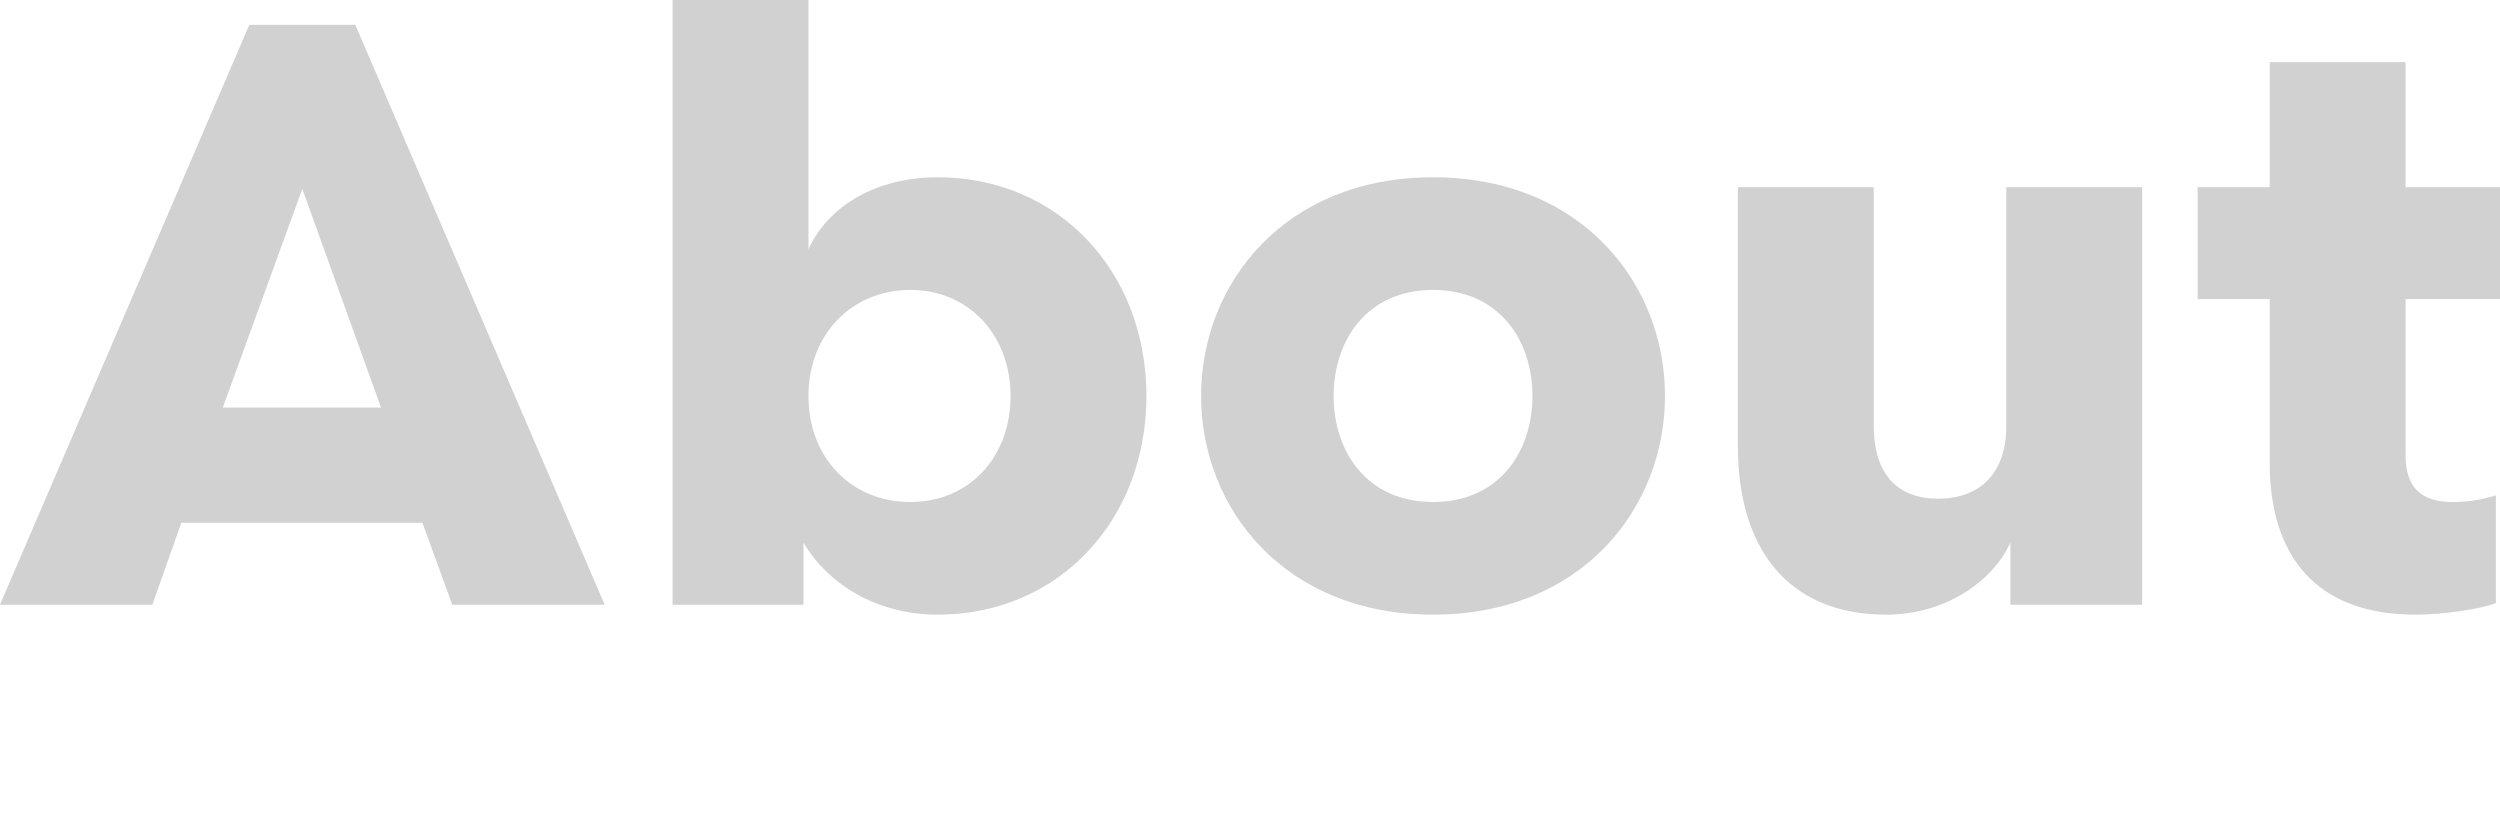 <?xml version="1.0" encoding="UTF-8"?>
<svg id="_レイヤー_1" data-name="レイヤー_1" xmlns="http://www.w3.org/2000/svg" version="1.1" viewBox="0 0 452.69 147.62">
  <!-- Generator: Adobe Illustrator 29.5.1, SVG Export Plug-In . SVG Version: 2.1.0 Build 141)  -->
  <defs>
    <style>
      .st0 {
        display: none;
      }

      .st1 {
        fill: #d1d1d1;
      }
    </style>
  </defs>
  <g id="_レイヤー_11" data-name="_レイヤー_1">
    <rect class="st0" x="-70.82" y="-59.18" width="764" height="308"/>
    <g>
      <path class="st1" d="M76.49,94.65h-43.65l-5.25,14.85H0L45.14,4.5h19.2l45.15,105h-27.6l-5.4-14.85ZM40.34,73.8h28.65l-14.25-39.6-14.4,39.6Z"/>
      <path class="st1" d="M207.59,71.7c0,22.5-15.9,39.6-37.8,39.6-11.4,0-20.1-5.85-24.3-13.05v11.25h-23.7V0h24.6v45.15c3.45-7.65,12-13.05,23.4-13.05,21.9,0,37.8,17.1,37.8,39.6ZM182.99,71.7c0-10.95-7.5-19.2-18.15-19.2s-18.45,8.1-18.45,19.2,7.65,19.2,18.45,19.2,18.15-8.25,18.15-19.2Z"/>
      <path class="st1" d="M301.49,71.7c0,20.4-15.15,39.6-42,39.6s-42-19.2-42-39.6,15.15-39.6,42-39.6,42,19.2,42,39.6ZM277.49,71.7c0-10.05-6-19.2-18-19.2s-18,9.15-18,19.2,6,19.2,18,19.2,18-9.15,18-19.2Z"/>
      <path class="st1" d="M363.29,33.9h24.6v75.6h-23.85v-11.25c-3.3,7.2-12,13.05-22.5,13.05-18.15,0-26.85-12.45-26.85-30.45v-46.95h24.6v43.2c0,7.8,3.45,13.2,11.7,13.2,7.8,0,12.3-4.95,12.3-13.05v-43.35Z"/>
      <path class="st1" d="M451.94,89.7v19.5c-2.55,1.05-9.45,2.1-14.55,2.1-18.15,0-26.4-10.8-26.4-27.45v-29.7h-13.05v-20.25h13.05V11.25h24.6v22.65h17.1v20.25h-17.1v28.2c0,5.85,2.7,8.55,8.55,8.55,3,0,5.4-.45,7.8-1.2h0Z"/>
    </g>
  </g>
</svg>